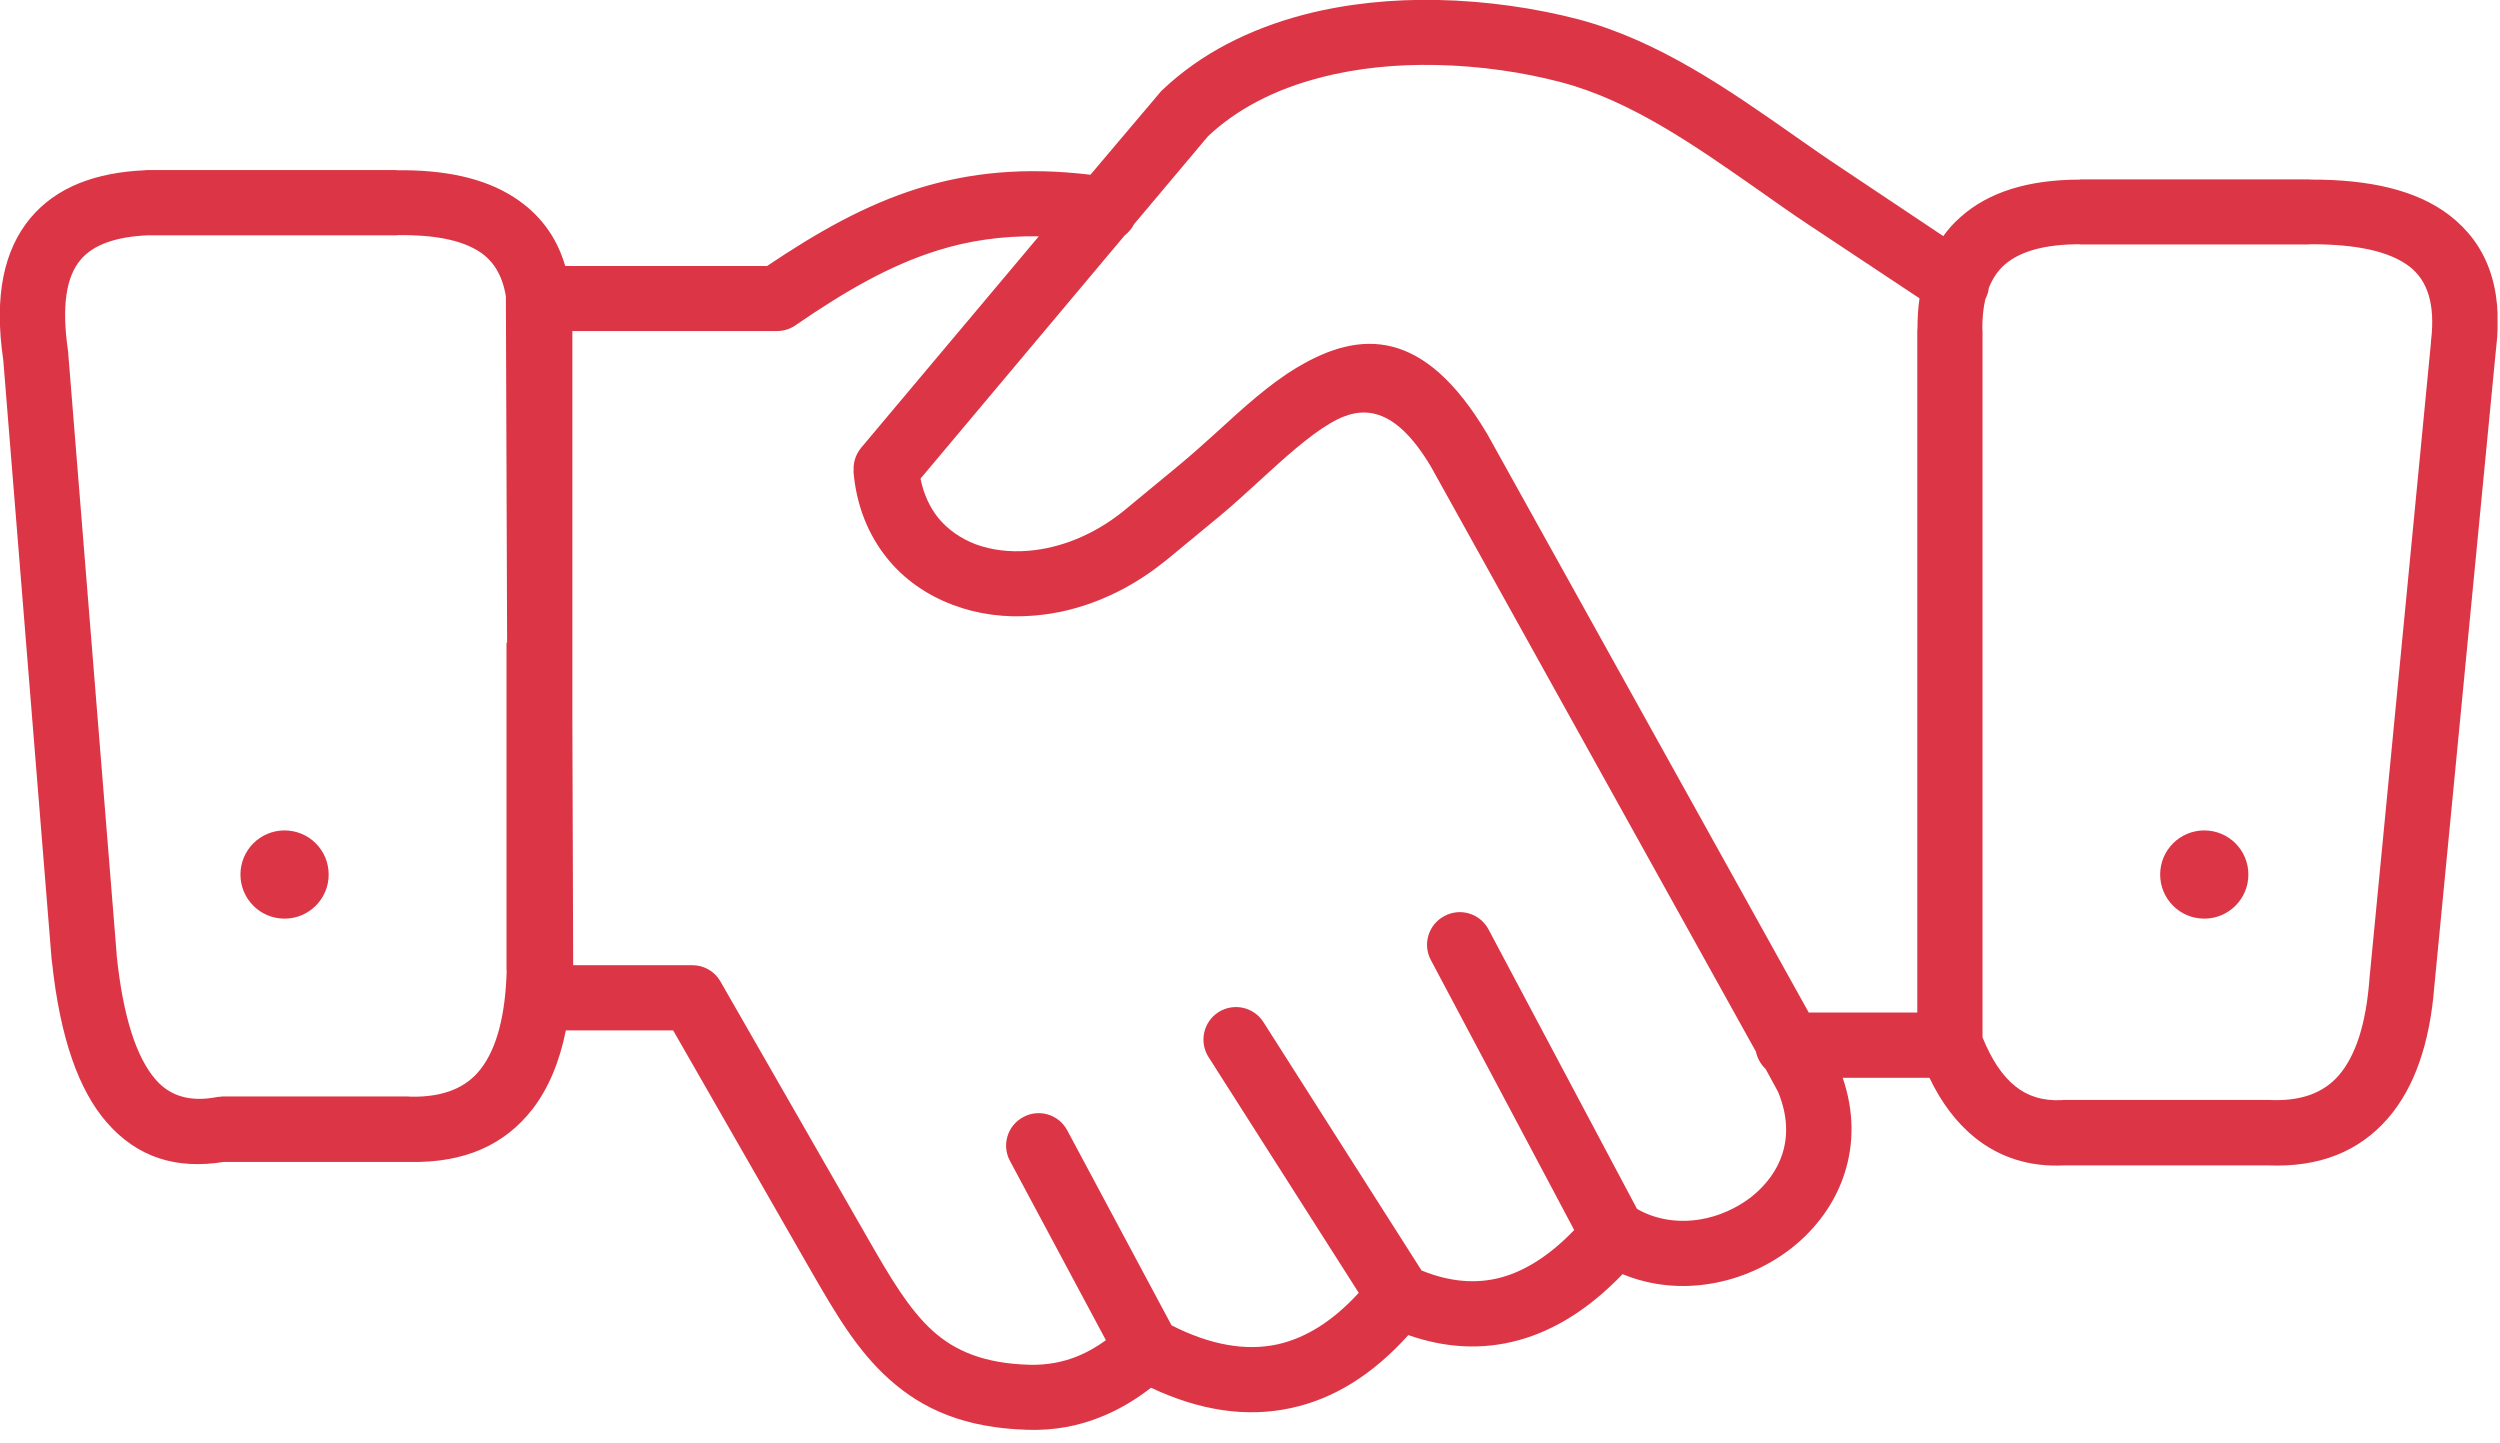 <svg width="123" height="71" viewBox="0 0 123 71" fill="none" xmlns="http://www.w3.org/2000/svg">
<g clip-path="url(#clip0_736_99)">
<path d="M97.85 14.167C97.83 14.357 97.77 14.537 97.68 14.717C97.58 15.137 97.53 15.617 97.53 16.147C97.53 16.197 97.54 16.247 97.54 16.297V51.037C97.98 52.127 98.52 52.947 99.17 53.457C99.77 53.937 100.51 54.167 101.41 54.127C101.47 54.117 101.54 54.117 101.6 54.117H111.56C111.58 54.117 111.61 54.117 111.64 54.117C113.19 54.197 114.31 53.777 115.06 52.917C115.91 51.937 116.4 50.367 116.57 48.257V48.227L119.6 16.887C119.6 16.837 119.6 16.787 119.61 16.737C119.82 14.957 119.43 13.797 118.55 13.117C117.54 12.337 115.87 12.017 113.7 12.017C113.65 12.017 113.6 12.027 113.55 12.027H102.33V12.017C100.62 12.017 99.36 12.357 98.59 13.057C98.27 13.347 98.03 13.717 97.85 14.167ZM86.87 52.597C86.63 52.367 86.46 52.067 86.39 51.737L70.39 22.937C68.61 19.967 67.01 19.897 65.46 20.817C64.36 21.467 63.2 22.527 62.04 23.587C61.34 24.227 60.64 24.867 60.05 25.357L57.3 27.627L57.28 27.637C55.28 29.247 53.02 30.117 50.88 30.287C49.47 30.407 48.11 30.227 46.87 29.757C45.6 29.277 44.48 28.507 43.64 27.457C42.73 26.327 42.13 24.887 41.99 23.187H42C41.97 22.777 42.09 22.367 42.37 22.027L51.11 11.627C49.27 11.597 47.64 11.847 46.11 12.327C43.78 13.057 41.6 14.317 39.22 15.947C38.95 16.157 38.6 16.287 38.23 16.287H28.16V35.317L28.2 47.487H34.06C34.62 47.487 35.16 47.777 35.45 48.297L42.73 60.987C43.79 62.837 44.73 64.437 45.9 65.487C47 66.477 48.44 67.087 50.66 67.147C51.49 67.167 52.29 67.027 53.04 66.717C53.5 66.527 53.96 66.267 54.41 65.937L49.69 57.117C49.27 56.337 49.57 55.367 50.35 54.957C51.13 54.537 52.1 54.837 52.51 55.617L57.64 65.207C59.55 66.177 61.28 66.477 62.83 66.147C64.25 65.837 65.59 64.987 66.85 63.607L59.46 52.007C58.99 51.267 59.2 50.277 59.95 49.797C60.69 49.327 61.68 49.537 62.16 50.287L69.94 62.507C71.31 63.067 72.62 63.187 73.87 62.847C75.06 62.517 76.26 61.757 77.45 60.517L70.4 47.237C69.98 46.457 70.28 45.477 71.07 45.067C71.85 44.647 72.83 44.947 73.24 45.737L80.54 59.477C81.49 60.027 82.59 60.167 83.64 59.997C84.56 59.847 85.45 59.447 86.18 58.877C86.88 58.317 87.43 57.597 87.69 56.777C87.98 55.887 87.95 54.847 87.48 53.717L86.87 52.597ZM88.99 49.817H94.33V16.297C94.33 16.257 94.33 16.207 94.34 16.167C94.34 15.647 94.37 15.147 94.44 14.677L89 11.067C88.97 11.047 88.94 11.027 88.91 11.007C88.2 10.537 87.35 9.937 86.5 9.337C83.41 7.177 80.24 4.947 76.81 4.047C74.96 3.557 72.82 3.237 70.64 3.197C68.73 3.157 66.79 3.337 64.96 3.817C63.87 4.097 62.81 4.487 61.83 5.007C60.96 5.467 60.15 6.027 59.43 6.707L55.79 11.037C55.68 11.257 55.52 11.437 55.33 11.587L45.29 23.547C45.44 24.307 45.74 24.947 46.15 25.467C46.63 26.057 47.27 26.497 48 26.777C48.78 27.067 49.68 27.177 50.62 27.097C52.15 26.967 53.79 26.337 55.26 25.157L58.01 22.887C58.71 22.307 59.3 21.767 59.89 21.237C61.18 20.057 62.46 18.887 63.82 18.077C66.95 16.207 70.07 16.147 73.15 21.317L73.18 21.367L88.99 49.817ZM94.93 53.027H90.66C91.24 54.717 91.21 56.317 90.75 57.737C90.28 59.197 89.36 60.437 88.18 61.377C87.03 62.287 85.63 62.917 84.16 63.157C82.73 63.397 81.23 63.267 79.83 62.687C78.21 64.377 76.5 65.447 74.72 65.937C72.93 66.427 71.12 66.327 69.29 65.687C67.55 67.617 65.63 68.827 63.51 69.277C61.35 69.747 59.06 69.417 56.63 68.277C55.87 68.867 55.08 69.337 54.25 69.677C53.08 70.167 51.85 70.387 50.56 70.347C47.48 70.257 45.41 69.347 43.76 67.867C42.18 66.457 41.13 64.657 39.93 62.577L33.12 50.697H27.84C27.53 52.227 27 53.527 26.2 54.567C24.85 56.307 22.88 57.227 20.14 57.167C20.11 57.167 20.08 57.167 20.05 57.167H11C8.72 57.537 6.77 56.977 5.24 55.207C3.88 53.637 2.96 51.087 2.56 47.347C2.55 47.307 2.55 47.257 2.54 47.207L0.16 17.707C-0.31 14.527 0.21 12.277 1.49 10.737C2.78 9.187 4.73 8.487 7.12 8.377C7.19 8.367 7.25 8.367 7.32 8.367H19.51V8.377C21.81 8.347 23.79 8.737 25.29 9.707C26.5 10.487 27.37 11.587 27.81 13.087H37.74C40.24 11.407 42.57 10.087 45.15 9.277C47.69 8.487 50.4 8.207 53.65 8.597L57 4.637C57.06 4.557 57.12 4.487 57.2 4.417C58.15 3.517 59.21 2.777 60.35 2.177C61.55 1.547 62.83 1.067 64.17 0.717C66.29 0.167 68.52 -0.043 70.7 -0.003C73.17 0.047 75.57 0.407 77.64 0.947C81.6 1.997 85.02 4.387 88.34 6.717C89.08 7.237 89.82 7.757 90.7 8.337C90.73 8.357 90.76 8.377 90.79 8.397L95.61 11.617C95.85 11.277 96.13 10.967 96.45 10.687C97.83 9.447 99.8 8.837 102.34 8.837V8.827H113.56C113.6 8.827 113.65 8.827 113.69 8.837C116.56 8.827 118.9 9.347 120.52 10.597C122.32 11.987 123.17 14.097 122.81 17.127C122.81 17.157 122.8 17.177 122.8 17.207L119.77 48.517C119.55 51.317 118.8 53.507 117.48 55.027C116.07 56.647 114.12 57.447 111.56 57.337H101.6H101.59C99.87 57.427 98.4 56.957 97.17 55.977C96.27 55.247 95.52 54.267 94.93 53.027ZM14 40.857C15.2 40.857 16.17 41.827 16.17 43.027C16.17 44.227 15.2 45.197 14 45.197C12.8 45.197 11.83 44.227 11.83 43.027C11.83 41.827 12.8 40.857 14 40.857ZM108.45 40.857C109.65 40.857 110.62 41.827 110.62 43.027C110.62 44.227 109.65 45.197 108.45 45.197C107.25 45.197 106.28 44.227 106.28 43.027C106.28 41.827 107.25 40.857 108.45 40.857ZM24.95 31.617L24.89 14.687C24.89 14.657 24.89 14.627 24.89 14.587C24.72 13.527 24.26 12.817 23.58 12.377C22.65 11.777 21.26 11.547 19.55 11.567H19.53V11.577H7.33C7.31 11.577 7.29 11.577 7.27 11.577C5.76 11.647 4.61 12.007 3.96 12.787C3.26 13.617 3.02 15.057 3.35 17.287C3.36 17.337 3.36 17.377 3.36 17.427L5.74 46.957V47.007C6.06 50.067 6.72 52.027 7.65 53.107C8.39 53.967 9.4 54.207 10.61 53.987C10.7 53.967 10.8 53.957 10.89 53.957V53.947H20.04C20.1 53.947 20.16 53.947 20.21 53.957C21.83 53.987 22.95 53.507 23.65 52.597C24.47 51.537 24.87 49.877 24.93 47.737H24.92V31.617H24.95Z" fill="#DC3545"/>
</g>
<defs>
<clipPath id="clip0_736_99">
<rect width="122.88" height="70.36" fill="white"/>
</clipPath>
</defs>
</svg>
